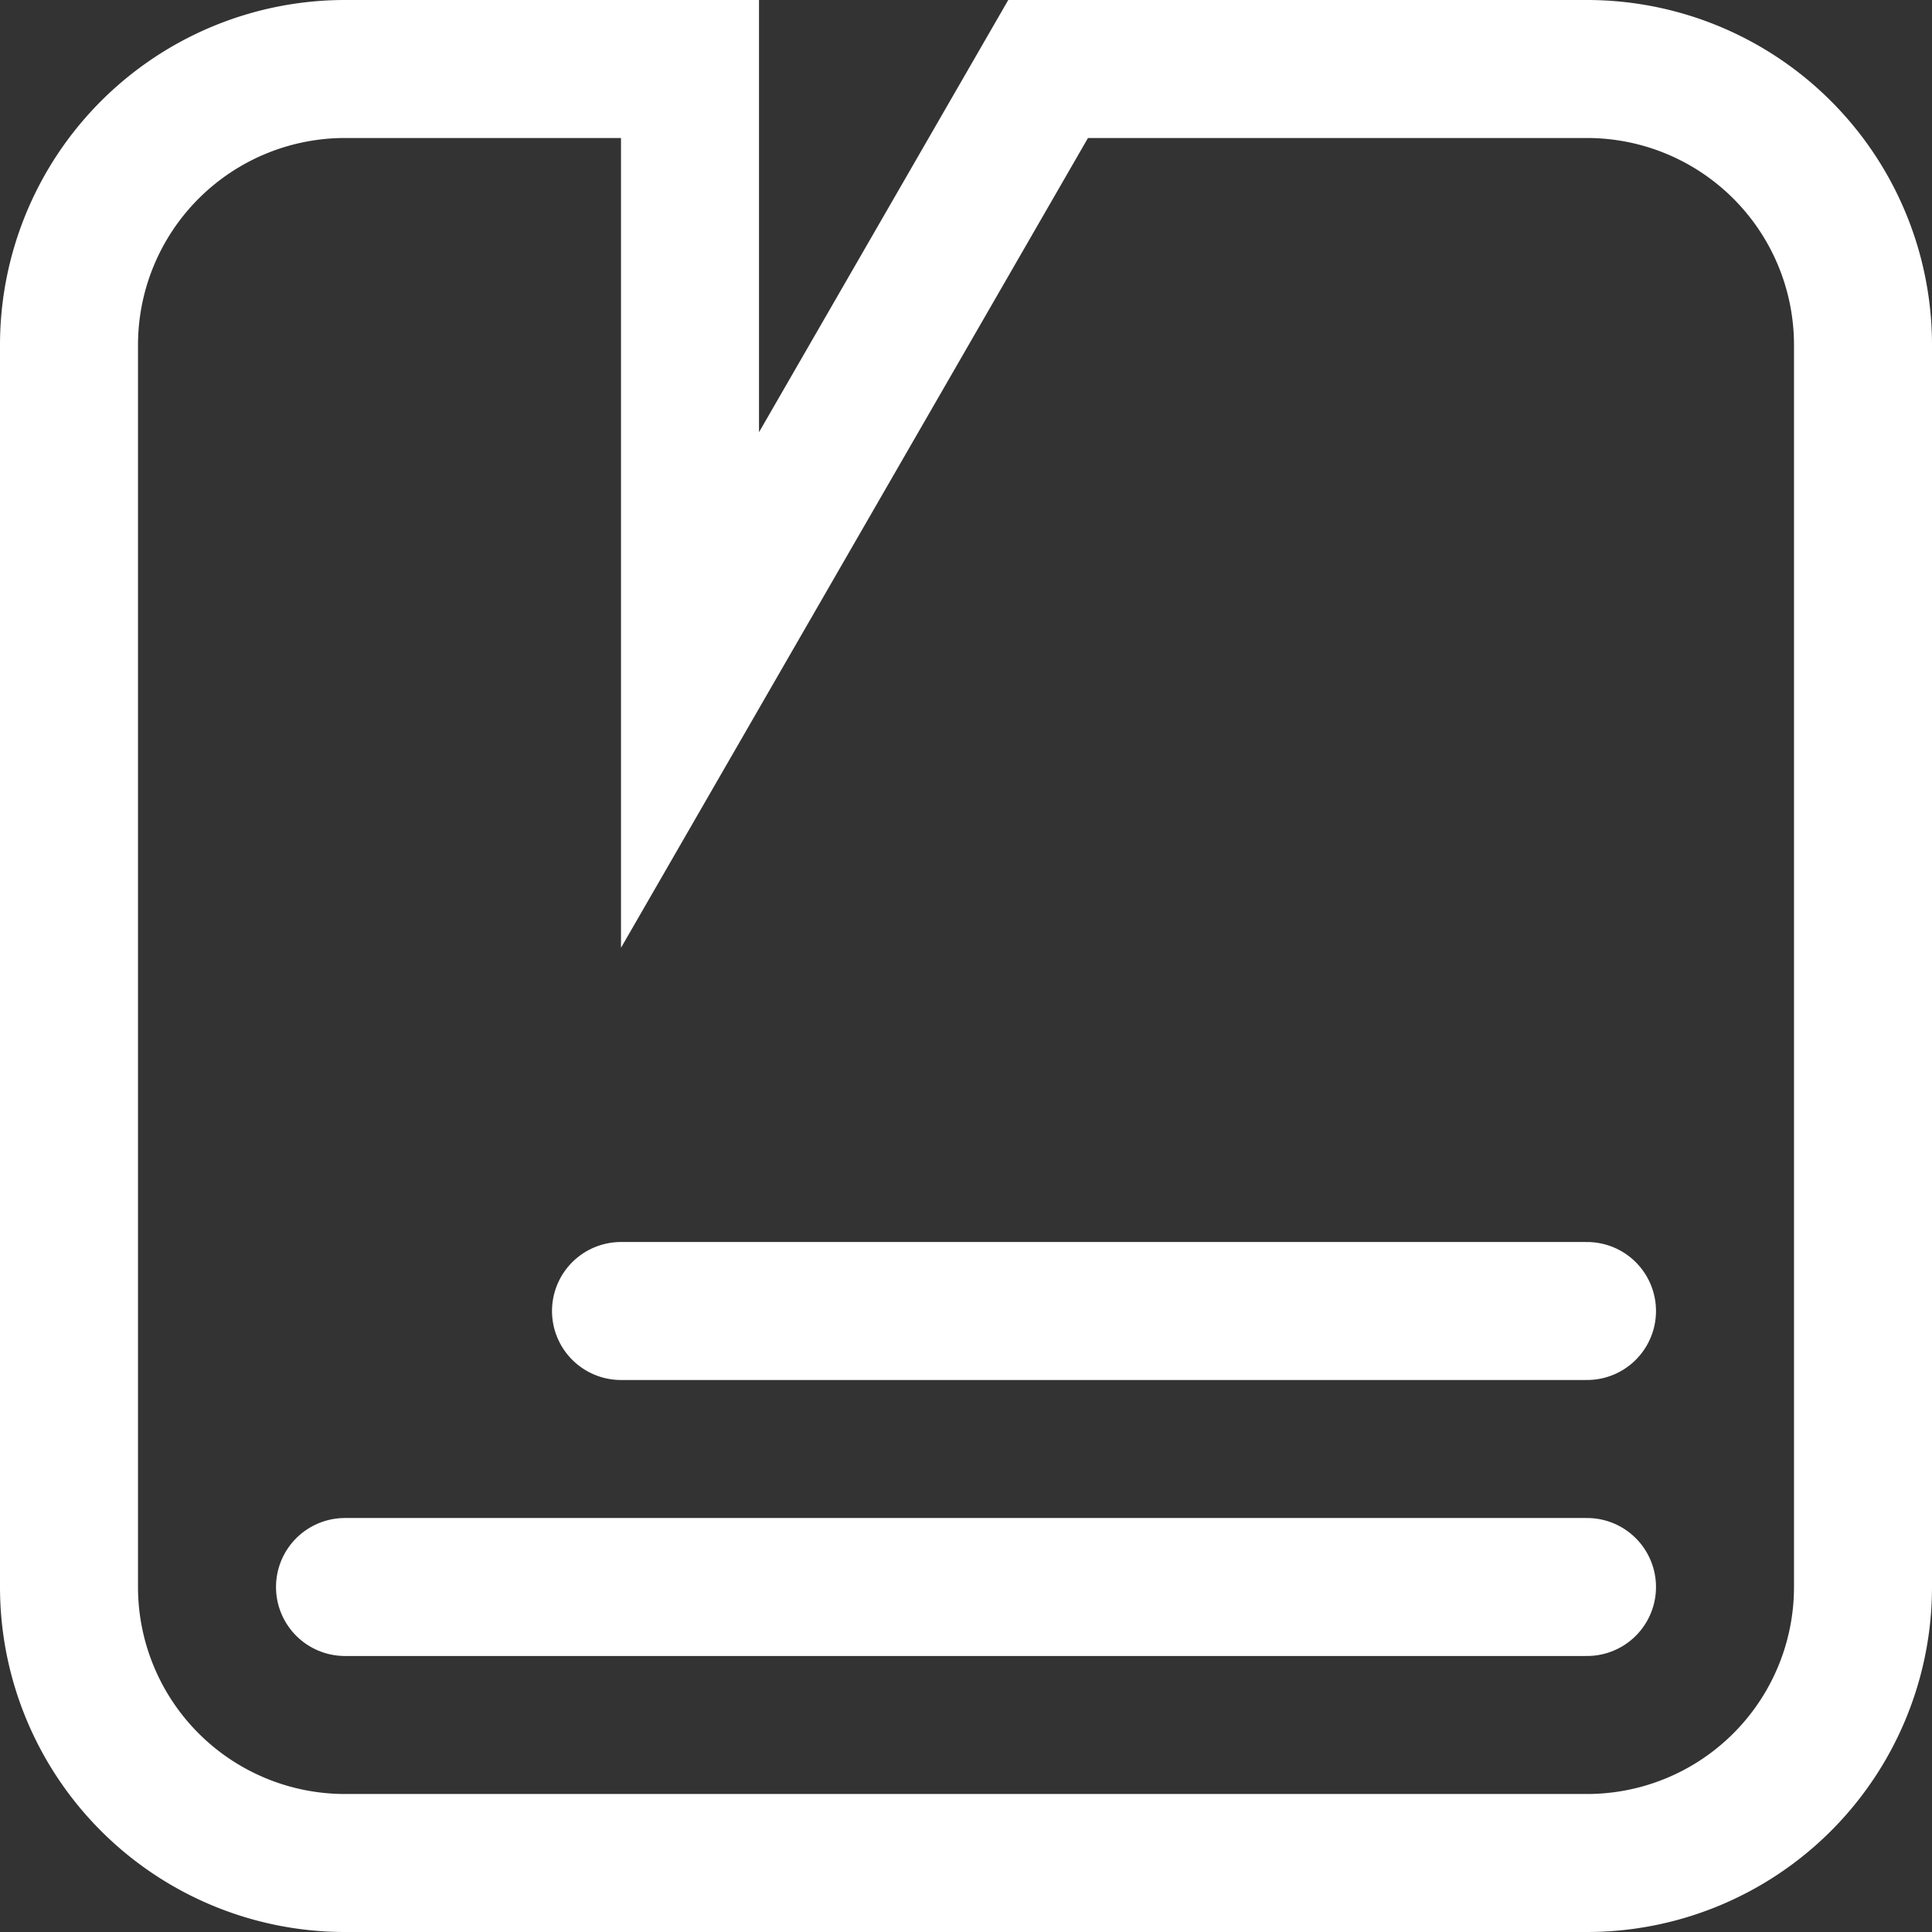 <svg xmlns="http://www.w3.org/2000/svg" viewBox="0 0 28 28"><rect x="0" y="0" width="28" height="28" fill="#333333" stroke="none"/><defs><style>.cls-2{fill:none;stroke:#fff;stroke-miterlimit:10;stroke-width:2px;stroke-linecap:round}</style></defs><g id="guma"><path d="M23 27H5a4 4 0 01-4-4V5a4 4 0 014-4h5v9l5.19-9H23a4 4 0 014 4v18a4 4 0 01-4 4z" stroke-linecap="square" fill="none" stroke="#fff" stroke-miterlimit="10" stroke-width="2"/><path class="cls-2" d="M9 19h14M5 23h18"/></g></svg>